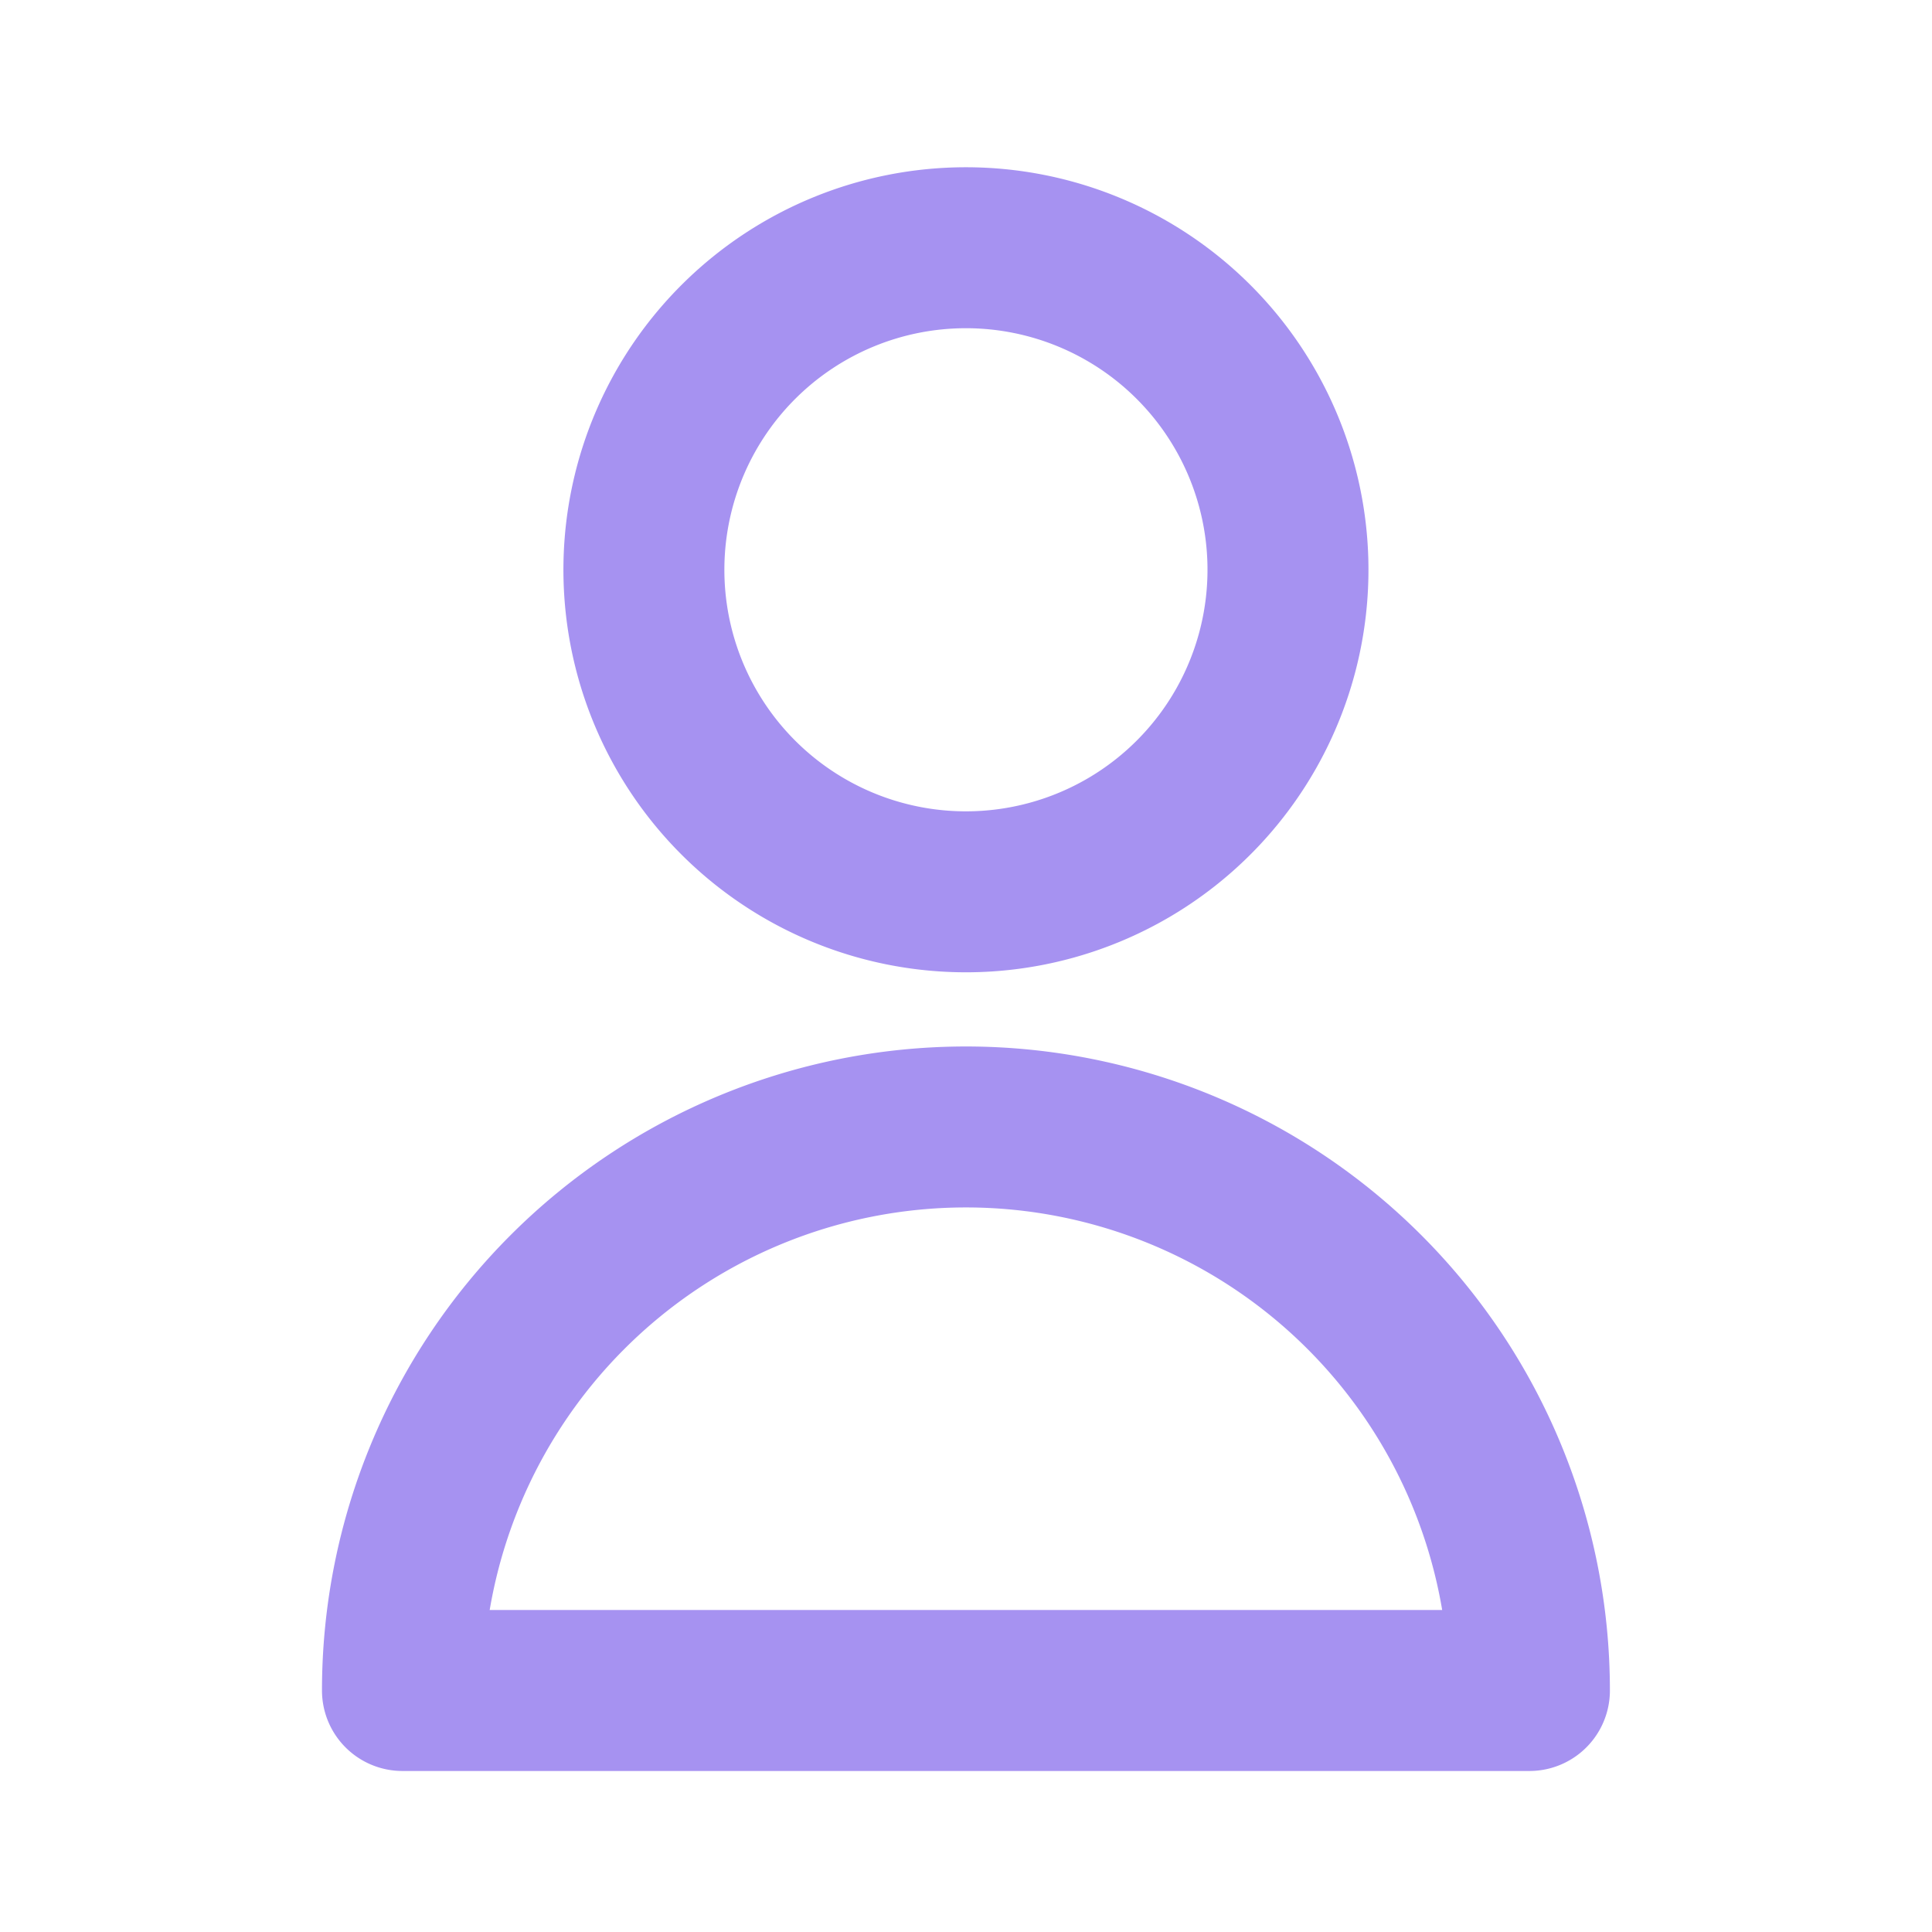 <svg xmlns="http://www.w3.org/2000/svg" width="16" height="16" fill="none"><path stroke="#A692F1" stroke-linecap="round" stroke-linejoin="round" stroke-width="1.333" d="M10.666 4.667a2.667 2.667 0 1 1-5.333 0 2.667 2.667 0 0 1 5.333 0zM8 9.333A4.667 4.667 0 0 0 3.333 14h9.333A4.667 4.667 0 0 0 8 9.333z"/></svg>